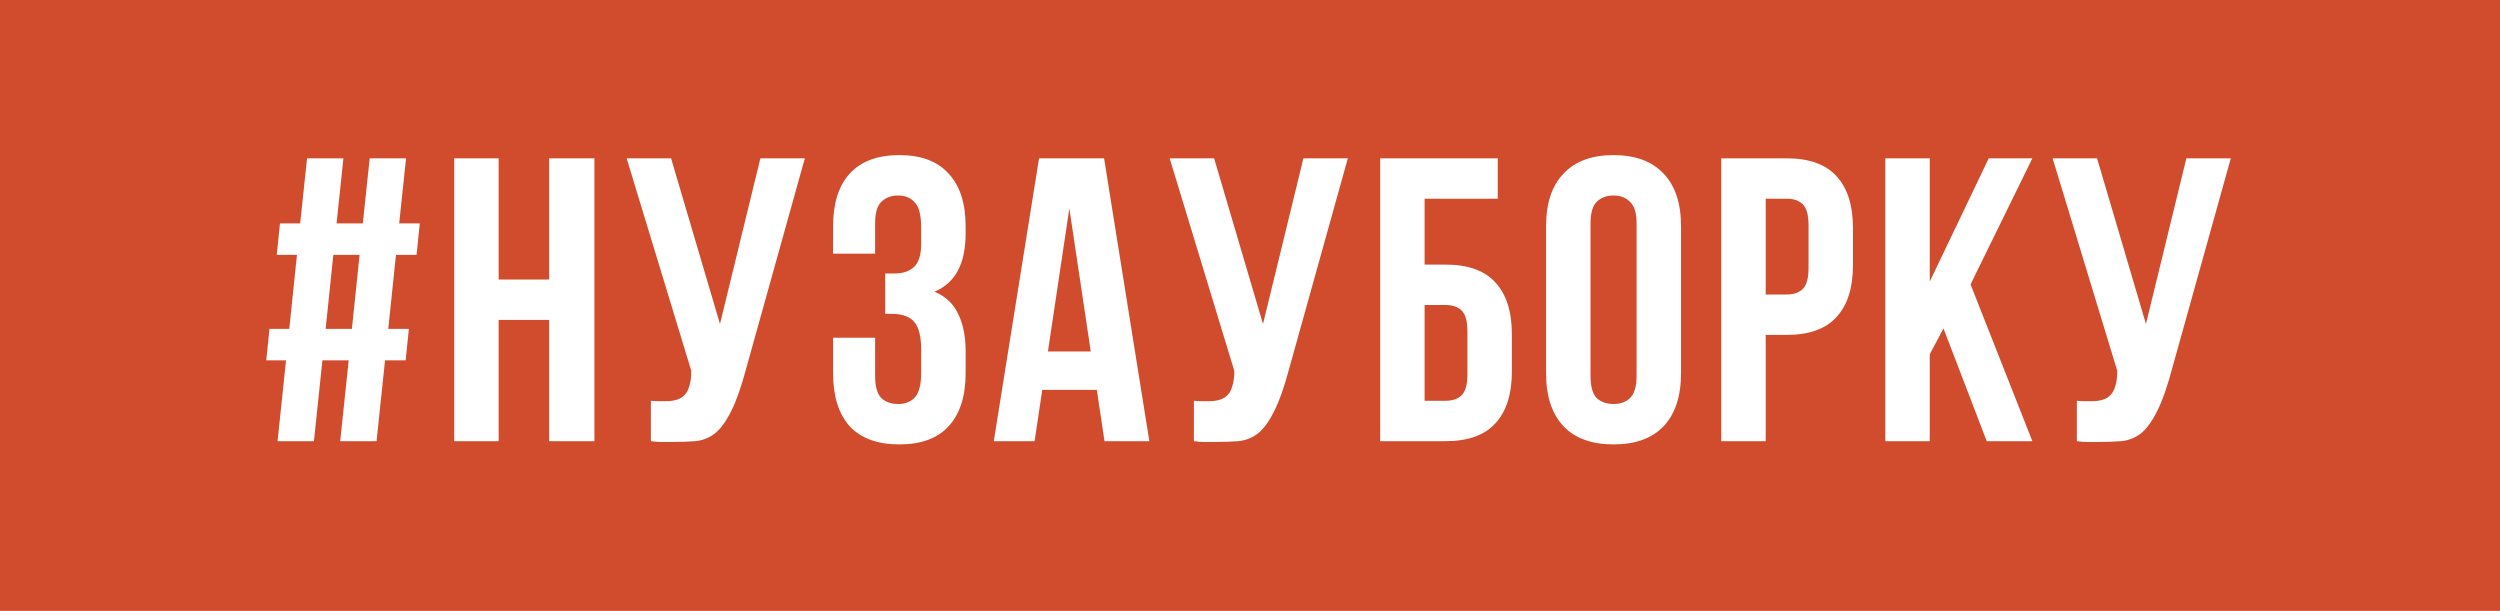 <?xml version="1.0" encoding="UTF-8"?> <svg xmlns="http://www.w3.org/2000/svg" width="221" height="54" viewBox="0 0 221 54" fill="none"><rect width="221" height="54" fill="#D14C2D"></rect><path d="M30.823 31.856H28.501L27.751 39H24.536L25.286 31.856H23.536L23.822 29.07H25.572L26.25 22.533H24.465L24.75 19.747H26.536L27.143 13.996H30.358L29.751 19.747H32.073L32.68 13.996H35.895L35.288 19.747H37.109L36.823 22.533H35.002L34.323 29.07H36.145L35.859 31.856H34.037L33.287 39H30.073L30.823 31.856ZM28.787 29.07H31.108L31.787 22.533H29.465L28.787 29.07ZM44.08 39H40.151V13.996H44.08V24.712H48.545V13.996H52.546V39H48.545V28.284H44.08V39ZM57.538 35.428C57.752 35.452 57.978 35.464 58.216 35.464C58.454 35.464 58.681 35.464 58.895 35.464C59.205 35.464 59.49 35.428 59.752 35.357C60.038 35.285 60.276 35.154 60.467 34.964C60.681 34.773 60.836 34.499 60.931 34.142C61.05 33.785 61.11 33.333 61.11 32.785L55.395 13.996H59.324L63.646 28.641L67.218 13.996H71.147L66.003 32.428C65.551 34.142 65.086 35.464 64.61 36.392C64.158 37.297 63.669 37.952 63.146 38.357C62.622 38.738 62.05 38.952 61.431 39C60.836 39.048 60.169 39.071 59.431 39.071C59.074 39.071 58.752 39.071 58.466 39.071C58.181 39.071 57.871 39.048 57.538 39V35.428ZM81.432 20.14C81.432 19.021 81.241 18.271 80.86 17.89C80.503 17.485 80.015 17.283 79.396 17.283C78.777 17.283 78.276 17.473 77.895 17.854C77.538 18.211 77.36 18.842 77.36 19.747V22.426H73.645V19.997C73.645 17.973 74.133 16.425 75.109 15.354C76.109 14.258 77.574 13.711 79.503 13.711C81.432 13.711 82.884 14.258 83.861 15.354C84.861 16.425 85.361 17.973 85.361 19.997V20.64C85.361 23.307 84.444 25.022 82.611 25.784C83.611 26.212 84.313 26.879 84.718 27.784C85.147 28.665 85.361 29.749 85.361 31.035V32.999C85.361 35.023 84.861 36.583 83.861 37.678C82.884 38.75 81.432 39.286 79.503 39.286C77.574 39.286 76.109 38.75 75.109 37.678C74.133 36.583 73.645 35.023 73.645 32.999V29.856H77.36V33.249C77.36 34.154 77.538 34.797 77.895 35.178C78.276 35.535 78.777 35.714 79.396 35.714C80.015 35.714 80.503 35.523 80.86 35.142C81.241 34.761 81.432 34.011 81.432 32.892V30.927C81.432 29.761 81.229 28.939 80.825 28.463C80.42 27.986 79.765 27.748 78.86 27.748H78.253V24.176H79.074C79.812 24.176 80.384 23.986 80.789 23.605C81.217 23.224 81.432 22.533 81.432 21.533V20.14ZM101.602 39H97.638L96.959 34.464H92.137L91.458 39H87.85L91.851 13.996H97.602L101.602 39ZM92.637 31.07H96.423L94.53 18.426L92.637 31.07ZM105.541 35.428C105.756 35.452 105.982 35.464 106.22 35.464C106.458 35.464 106.684 35.464 106.899 35.464C107.208 35.464 107.494 35.428 107.756 35.357C108.042 35.285 108.28 35.154 108.47 34.964C108.685 34.773 108.839 34.499 108.935 34.142C109.054 33.785 109.113 33.333 109.113 32.785L103.398 13.996H107.327L111.649 28.641L115.221 13.996H119.15L114.007 32.428C113.554 34.142 113.09 35.464 112.614 36.392C112.161 37.297 111.673 37.952 111.149 38.357C110.625 38.738 110.054 38.952 109.435 39C108.839 39.048 108.173 39.071 107.434 39.071C107.077 39.071 106.756 39.071 106.47 39.071C106.184 39.071 105.875 39.048 105.541 39V35.428ZM125.935 23.391H127.792C129.769 23.391 131.233 23.915 132.186 24.962C133.162 26.01 133.65 27.546 133.65 29.57V32.821C133.65 34.845 133.162 36.381 132.186 37.428C131.233 38.476 129.769 39 127.792 39H122.006V13.996H132.4V17.568H125.935V23.391ZM127.792 35.428C128.411 35.428 128.888 35.261 129.221 34.928C129.554 34.595 129.721 33.975 129.721 33.071V29.32C129.721 28.415 129.554 27.796 129.221 27.463C128.888 27.129 128.411 26.962 127.792 26.962H125.935V35.428H127.792ZM140.602 33.249C140.602 34.154 140.781 34.797 141.138 35.178C141.519 35.535 142.019 35.714 142.638 35.714C143.257 35.714 143.745 35.535 144.103 35.178C144.484 34.797 144.674 34.154 144.674 33.249V19.747C144.674 18.842 144.484 18.211 144.103 17.854C143.745 17.473 143.257 17.283 142.638 17.283C142.019 17.283 141.519 17.473 141.138 17.854C140.781 18.211 140.602 18.842 140.602 19.747V33.249ZM136.673 19.997C136.673 17.973 137.185 16.425 138.209 15.354C139.233 14.258 140.709 13.711 142.638 13.711C144.567 13.711 146.043 14.258 147.067 15.354C148.091 16.425 148.603 17.973 148.603 19.997V32.999C148.603 35.023 148.091 36.583 147.067 37.678C146.043 38.75 144.567 39.286 142.638 39.286C140.709 39.286 139.233 38.75 138.209 37.678C137.185 36.583 136.673 35.023 136.673 32.999V19.997ZM157.946 13.996C159.922 13.996 161.387 14.52 162.339 15.568C163.316 16.616 163.804 18.152 163.804 20.176V23.426C163.804 25.45 163.316 26.986 162.339 28.034C161.387 29.082 159.922 29.606 157.946 29.606H156.088V39H152.159V13.996H157.946ZM156.088 17.568V26.034H157.946C158.565 26.034 159.041 25.867 159.375 25.534C159.708 25.2 159.875 24.581 159.875 23.676V19.926C159.875 19.021 159.708 18.402 159.375 18.068C159.041 17.735 158.565 17.568 157.946 17.568H156.088ZM171.804 29.034L170.59 31.32V39H166.661V13.996H170.59V24.891L175.805 13.996L179.662 13.996L174.197 25.141L179.662 39H175.626L171.804 29.034ZM183.594 35.428C183.808 35.452 184.034 35.464 184.273 35.464C184.511 35.464 184.737 35.464 184.951 35.464C185.261 35.464 185.547 35.428 185.808 35.357C186.094 35.285 186.332 35.154 186.523 34.964C186.737 34.773 186.892 34.499 186.987 34.142C187.106 33.785 187.166 33.333 187.166 32.785L181.451 13.996H185.38L189.702 28.641L193.274 13.996H197.203L192.059 32.428C191.607 34.142 191.143 35.464 190.666 36.392C190.214 37.297 189.726 37.952 189.202 38.357C188.678 38.738 188.106 38.952 187.487 39C186.892 39.048 186.225 39.071 185.487 39.071C185.13 39.071 184.808 39.071 184.523 39.071C184.237 39.071 183.927 39.048 183.594 39V35.428Z" fill="white"></path></svg> 
